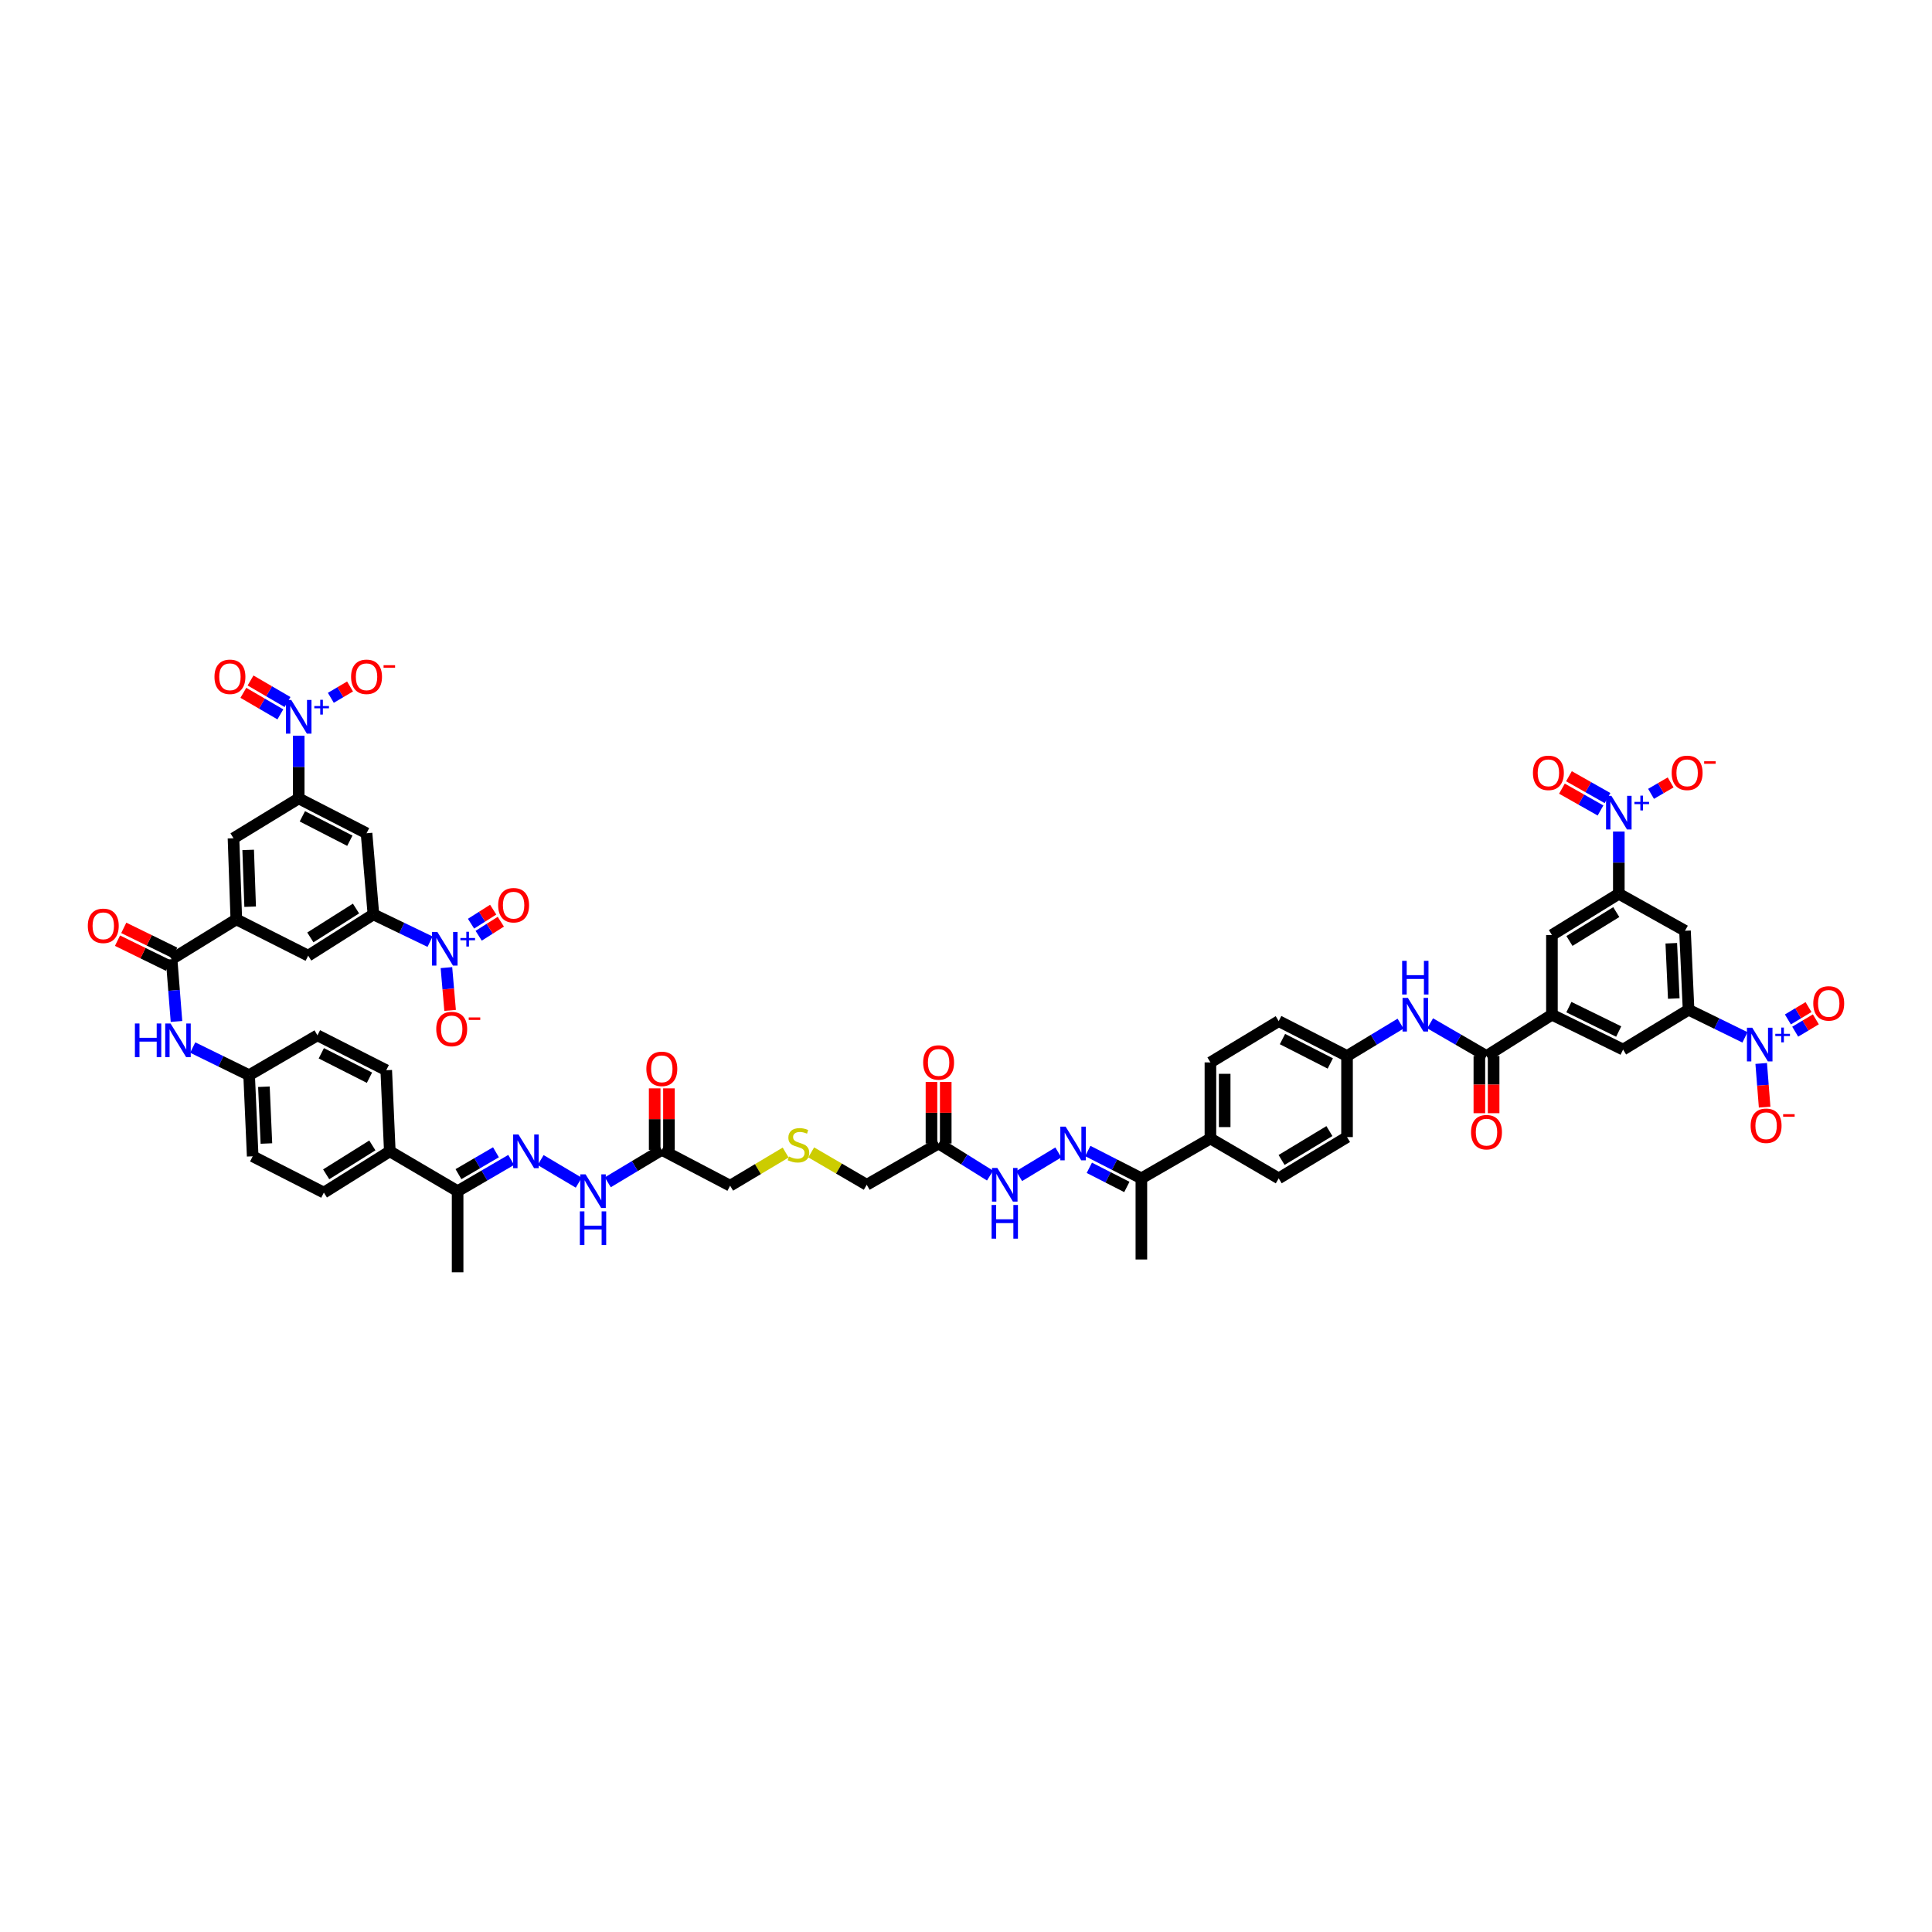 <?xml version='1.0' encoding='iso-8859-1'?>
<svg version='1.1' baseProfile='full'
              xmlns='http://www.w3.org/2000/svg'
                      xmlns:rdkit='http://www.rdkit.org/xml'
                      xmlns:xlink='http://www.w3.org/1999/xlink'
                  xml:space='preserve'
width='1000px' height='1000px' viewBox='0 0 1000 1000'>
<!-- END OF HEADER -->
<rect style='opacity:1.0;fill:#FFFFFF;stroke:none' width='1000' height='1000' x='0' y='0'> </rect>
<path class='bond-3' d='M 903.19,536.936 L 888.593,529.791' style='fill:none;fill-rule:evenodd;stroke:#0000FF;stroke-width:6px;stroke-linecap:butt;stroke-linejoin:miter;stroke-opacity:1' />
<path class='bond-3' d='M 888.593,529.791 L 873.996,522.646' style='fill:none;fill-rule:evenodd;stroke:#000000;stroke-width:6px;stroke-linecap:butt;stroke-linejoin:miter;stroke-opacity:1' />
<path class='bond-27' d='M 911.594,550.439 L 912.484,561.741' style='fill:none;fill-rule:evenodd;stroke:#0000FF;stroke-width:6px;stroke-linecap:butt;stroke-linejoin:miter;stroke-opacity:1' />
<path class='bond-27' d='M 912.484,561.741 L 913.374,573.042' style='fill:none;fill-rule:evenodd;stroke:#FF0000;stroke-width:6px;stroke-linecap:butt;stroke-linejoin:miter;stroke-opacity:1' />
<path class='bond-34' d='M 929.192,533.996 L 934.536,530.803' style='fill:none;fill-rule:evenodd;stroke:#0000FF;stroke-width:6px;stroke-linecap:butt;stroke-linejoin:miter;stroke-opacity:1' />
<path class='bond-34' d='M 934.536,530.803 L 939.879,527.609' style='fill:none;fill-rule:evenodd;stroke:#FF0000;stroke-width:6px;stroke-linecap:butt;stroke-linejoin:miter;stroke-opacity:1' />
<path class='bond-34' d='M 925.404,527.658 L 930.747,524.464' style='fill:none;fill-rule:evenodd;stroke:#0000FF;stroke-width:6px;stroke-linecap:butt;stroke-linejoin:miter;stroke-opacity:1' />
<path class='bond-34' d='M 930.747,524.464 L 936.091,521.27' style='fill:none;fill-rule:evenodd;stroke:#FF0000;stroke-width:6px;stroke-linecap:butt;stroke-linejoin:miter;stroke-opacity:1' />
<path class='bond-0' d='M 837.898,430.388 L 837.898,446.501' style='fill:none;fill-rule:evenodd;stroke:#0000FF;stroke-width:6px;stroke-linecap:butt;stroke-linejoin:miter;stroke-opacity:1' />
<path class='bond-0' d='M 837.898,446.501 L 837.898,462.614' style='fill:none;fill-rule:evenodd;stroke:#000000;stroke-width:6px;stroke-linecap:butt;stroke-linejoin:miter;stroke-opacity:1' />
<path class='bond-25' d='M 854.58,410.893 L 859.648,407.936' style='fill:none;fill-rule:evenodd;stroke:#0000FF;stroke-width:6px;stroke-linecap:butt;stroke-linejoin:miter;stroke-opacity:1' />
<path class='bond-25' d='M 859.648,407.936 L 864.717,404.979' style='fill:none;fill-rule:evenodd;stroke:#FF0000;stroke-width:6px;stroke-linecap:butt;stroke-linejoin:miter;stroke-opacity:1' />
<path class='bond-32' d='M 832.06,413.078 L 822.076,407.428' style='fill:none;fill-rule:evenodd;stroke:#0000FF;stroke-width:6px;stroke-linecap:butt;stroke-linejoin:miter;stroke-opacity:1' />
<path class='bond-32' d='M 822.076,407.428 L 812.092,401.778' style='fill:none;fill-rule:evenodd;stroke:#FF0000;stroke-width:6px;stroke-linecap:butt;stroke-linejoin:miter;stroke-opacity:1' />
<path class='bond-32' d='M 828.423,419.505 L 818.439,413.855' style='fill:none;fill-rule:evenodd;stroke:#0000FF;stroke-width:6px;stroke-linecap:butt;stroke-linejoin:miter;stroke-opacity:1' />
<path class='bond-32' d='M 818.439,413.855 L 808.455,408.205' style='fill:none;fill-rule:evenodd;stroke:#FF0000;stroke-width:6px;stroke-linecap:butt;stroke-linejoin:miter;stroke-opacity:1' />
<path class='bond-1' d='M 154.611,380.786 L 154.611,397.021' style='fill:none;fill-rule:evenodd;stroke:#0000FF;stroke-width:6px;stroke-linecap:butt;stroke-linejoin:miter;stroke-opacity:1' />
<path class='bond-1' d='M 154.611,397.021 L 154.611,413.256' style='fill:none;fill-rule:evenodd;stroke:#000000;stroke-width:6px;stroke-linecap:butt;stroke-linejoin:miter;stroke-opacity:1' />
<path class='bond-26' d='M 171.244,361.191 L 176.214,358.256' style='fill:none;fill-rule:evenodd;stroke:#0000FF;stroke-width:6px;stroke-linecap:butt;stroke-linejoin:miter;stroke-opacity:1' />
<path class='bond-26' d='M 176.214,358.256 L 181.184,355.32' style='fill:none;fill-rule:evenodd;stroke:#FF0000;stroke-width:6px;stroke-linecap:butt;stroke-linejoin:miter;stroke-opacity:1' />
<path class='bond-31' d='M 148.83,363.375 L 139.256,357.797' style='fill:none;fill-rule:evenodd;stroke:#0000FF;stroke-width:6px;stroke-linecap:butt;stroke-linejoin:miter;stroke-opacity:1' />
<path class='bond-31' d='M 139.256,357.797 L 129.681,352.219' style='fill:none;fill-rule:evenodd;stroke:#FF0000;stroke-width:6px;stroke-linecap:butt;stroke-linejoin:miter;stroke-opacity:1' />
<path class='bond-31' d='M 145.113,369.756 L 135.538,364.178' style='fill:none;fill-rule:evenodd;stroke:#0000FF;stroke-width:6px;stroke-linecap:butt;stroke-linejoin:miter;stroke-opacity:1' />
<path class='bond-31' d='M 135.538,364.178 L 125.963,358.6' style='fill:none;fill-rule:evenodd;stroke:#FF0000;stroke-width:6px;stroke-linecap:butt;stroke-linejoin:miter;stroke-opacity:1' />
<path class='bond-2' d='M 222.595,487.405 L 207.936,480.347' style='fill:none;fill-rule:evenodd;stroke:#0000FF;stroke-width:6px;stroke-linecap:butt;stroke-linejoin:miter;stroke-opacity:1' />
<path class='bond-2' d='M 207.936,480.347 L 193.277,473.288' style='fill:none;fill-rule:evenodd;stroke:#000000;stroke-width:6px;stroke-linecap:butt;stroke-linejoin:miter;stroke-opacity:1' />
<path class='bond-28' d='M 231.069,500.836 L 232.022,511.905' style='fill:none;fill-rule:evenodd;stroke:#0000FF;stroke-width:6px;stroke-linecap:butt;stroke-linejoin:miter;stroke-opacity:1' />
<path class='bond-28' d='M 232.022,511.905 L 232.975,522.974' style='fill:none;fill-rule:evenodd;stroke:#FF0000;stroke-width:6px;stroke-linecap:butt;stroke-linejoin:miter;stroke-opacity:1' />
<path class='bond-33' d='M 247.757,484.34 L 253.492,480.704' style='fill:none;fill-rule:evenodd;stroke:#0000FF;stroke-width:6px;stroke-linecap:butt;stroke-linejoin:miter;stroke-opacity:1' />
<path class='bond-33' d='M 253.492,480.704 L 259.226,477.068' style='fill:none;fill-rule:evenodd;stroke:#FF0000;stroke-width:6px;stroke-linecap:butt;stroke-linejoin:miter;stroke-opacity:1' />
<path class='bond-33' d='M 243.803,478.103 L 249.537,474.467' style='fill:none;fill-rule:evenodd;stroke:#0000FF;stroke-width:6px;stroke-linecap:butt;stroke-linejoin:miter;stroke-opacity:1' />
<path class='bond-33' d='M 249.537,474.467 L 255.272,470.831' style='fill:none;fill-rule:evenodd;stroke:#FF0000;stroke-width:6px;stroke-linecap:butt;stroke-linejoin:miter;stroke-opacity:1' />
<path class='bond-11' d='M 873.996,522.646 L 872.154,481.756' style='fill:none;fill-rule:evenodd;stroke:#000000;stroke-width:6px;stroke-linecap:butt;stroke-linejoin:miter;stroke-opacity:1' />
<path class='bond-11' d='M 866.343,516.845 L 865.053,488.222' style='fill:none;fill-rule:evenodd;stroke:#000000;stroke-width:6px;stroke-linecap:butt;stroke-linejoin:miter;stroke-opacity:1' />
<path class='bond-19' d='M 873.996,522.646 L 840.113,543.257' style='fill:none;fill-rule:evenodd;stroke:#000000;stroke-width:6px;stroke-linecap:butt;stroke-linejoin:miter;stroke-opacity:1' />
<path class='bond-4' d='M 837.898,462.614 L 872.154,481.756' style='fill:none;fill-rule:evenodd;stroke:#000000;stroke-width:6px;stroke-linecap:butt;stroke-linejoin:miter;stroke-opacity:1' />
<path class='bond-56' d='M 837.898,462.614 L 803.276,483.963' style='fill:none;fill-rule:evenodd;stroke:#000000;stroke-width:6px;stroke-linecap:butt;stroke-linejoin:miter;stroke-opacity:1' />
<path class='bond-56' d='M 836.581,472.102 L 812.346,487.046' style='fill:none;fill-rule:evenodd;stroke:#000000;stroke-width:6px;stroke-linecap:butt;stroke-linejoin:miter;stroke-opacity:1' />
<path class='bond-5' d='M 193.277,473.288 L 159.522,494.65' style='fill:none;fill-rule:evenodd;stroke:#000000;stroke-width:6px;stroke-linecap:butt;stroke-linejoin:miter;stroke-opacity:1' />
<path class='bond-5' d='M 184.265,470.253 L 160.636,485.206' style='fill:none;fill-rule:evenodd;stroke:#000000;stroke-width:6px;stroke-linecap:butt;stroke-linejoin:miter;stroke-opacity:1' />
<path class='bond-59' d='M 193.277,473.288 L 189.721,431.299' style='fill:none;fill-rule:evenodd;stroke:#000000;stroke-width:6px;stroke-linecap:butt;stroke-linejoin:miter;stroke-opacity:1' />
<path class='bond-6' d='M 154.611,413.256 L 120.855,433.879' style='fill:none;fill-rule:evenodd;stroke:#000000;stroke-width:6px;stroke-linecap:butt;stroke-linejoin:miter;stroke-opacity:1' />
<path class='bond-12' d='M 154.611,413.256 L 189.721,431.299' style='fill:none;fill-rule:evenodd;stroke:#000000;stroke-width:6px;stroke-linecap:butt;stroke-linejoin:miter;stroke-opacity:1' />
<path class='bond-12' d='M 156.502,422.53 L 181.079,435.16' style='fill:none;fill-rule:evenodd;stroke:#000000;stroke-width:6px;stroke-linecap:butt;stroke-linejoin:miter;stroke-opacity:1' />
<path class='bond-7' d='M 88.814,496.492 L 90.083,512.598' style='fill:none;fill-rule:evenodd;stroke:#000000;stroke-width:6px;stroke-linecap:butt;stroke-linejoin:miter;stroke-opacity:1' />
<path class='bond-7' d='M 90.083,512.598 L 91.352,528.703' style='fill:none;fill-rule:evenodd;stroke:#0000FF;stroke-width:6px;stroke-linecap:butt;stroke-linejoin:miter;stroke-opacity:1' />
<path class='bond-9' d='M 88.814,496.492 L 122.32,475.869' style='fill:none;fill-rule:evenodd;stroke:#000000;stroke-width:6px;stroke-linecap:butt;stroke-linejoin:miter;stroke-opacity:1' />
<path class='bond-37' d='M 90.438,493.176 L 77.251,486.718' style='fill:none;fill-rule:evenodd;stroke:#000000;stroke-width:6px;stroke-linecap:butt;stroke-linejoin:miter;stroke-opacity:1' />
<path class='bond-37' d='M 77.251,486.718 L 64.063,480.259' style='fill:none;fill-rule:evenodd;stroke:#FF0000;stroke-width:6px;stroke-linecap:butt;stroke-linejoin:miter;stroke-opacity:1' />
<path class='bond-37' d='M 87.19,499.808 L 74.003,493.35' style='fill:none;fill-rule:evenodd;stroke:#000000;stroke-width:6px;stroke-linecap:butt;stroke-linejoin:miter;stroke-opacity:1' />
<path class='bond-37' d='M 74.003,493.35 L 60.815,486.891' style='fill:none;fill-rule:evenodd;stroke:#FF0000;stroke-width:6px;stroke-linecap:butt;stroke-linejoin:miter;stroke-opacity:1' />
<path class='bond-8' d='M 769.406,546.576 L 803.276,525.214' style='fill:none;fill-rule:evenodd;stroke:#000000;stroke-width:6px;stroke-linecap:butt;stroke-linejoin:miter;stroke-opacity:1' />
<path class='bond-15' d='M 769.406,546.576 L 754.822,538.12' style='fill:none;fill-rule:evenodd;stroke:#000000;stroke-width:6px;stroke-linecap:butt;stroke-linejoin:miter;stroke-opacity:1' />
<path class='bond-15' d='M 754.822,538.12 L 740.239,529.664' style='fill:none;fill-rule:evenodd;stroke:#0000FF;stroke-width:6px;stroke-linecap:butt;stroke-linejoin:miter;stroke-opacity:1' />
<path class='bond-38' d='M 765.714,546.576 L 765.714,561.382' style='fill:none;fill-rule:evenodd;stroke:#000000;stroke-width:6px;stroke-linecap:butt;stroke-linejoin:miter;stroke-opacity:1' />
<path class='bond-38' d='M 765.714,561.382 L 765.714,576.188' style='fill:none;fill-rule:evenodd;stroke:#FF0000;stroke-width:6px;stroke-linecap:butt;stroke-linejoin:miter;stroke-opacity:1' />
<path class='bond-38' d='M 773.098,546.576 L 773.098,561.382' style='fill:none;fill-rule:evenodd;stroke:#000000;stroke-width:6px;stroke-linecap:butt;stroke-linejoin:miter;stroke-opacity:1' />
<path class='bond-38' d='M 773.098,561.382 L 773.098,576.188' style='fill:none;fill-rule:evenodd;stroke:#FF0000;stroke-width:6px;stroke-linecap:butt;stroke-linejoin:miter;stroke-opacity:1' />
<path class='bond-21' d='M 122.32,475.869 L 159.522,494.65' style='fill:none;fill-rule:evenodd;stroke:#000000;stroke-width:6px;stroke-linecap:butt;stroke-linejoin:miter;stroke-opacity:1' />
<path class='bond-22' d='M 122.32,475.869 L 120.855,433.879' style='fill:none;fill-rule:evenodd;stroke:#000000;stroke-width:6px;stroke-linecap:butt;stroke-linejoin:miter;stroke-opacity:1' />
<path class='bond-22' d='M 129.48,469.313 L 128.455,439.92' style='fill:none;fill-rule:evenodd;stroke:#000000;stroke-width:6px;stroke-linecap:butt;stroke-linejoin:miter;stroke-opacity:1' />
<path class='bond-10' d='M 803.276,525.214 L 840.113,543.257' style='fill:none;fill-rule:evenodd;stroke:#000000;stroke-width:6px;stroke-linecap:butt;stroke-linejoin:miter;stroke-opacity:1' />
<path class='bond-10' d='M 812.05,521.289 L 837.836,533.919' style='fill:none;fill-rule:evenodd;stroke:#000000;stroke-width:6px;stroke-linecap:butt;stroke-linejoin:miter;stroke-opacity:1' />
<path class='bond-20' d='M 803.276,525.214 L 803.276,483.963' style='fill:none;fill-rule:evenodd;stroke:#000000;stroke-width:6px;stroke-linecap:butt;stroke-linejoin:miter;stroke-opacity:1' />
<path class='bond-13' d='M 563.031,595.753 L 576.902,602.834' style='fill:none;fill-rule:evenodd;stroke:#0000FF;stroke-width:6px;stroke-linecap:butt;stroke-linejoin:miter;stroke-opacity:1' />
<path class='bond-13' d='M 576.902,602.834 L 590.773,609.915' style='fill:none;fill-rule:evenodd;stroke:#000000;stroke-width:6px;stroke-linecap:butt;stroke-linejoin:miter;stroke-opacity:1' />
<path class='bond-13' d='M 563.834,604.454 L 573.544,609.411' style='fill:none;fill-rule:evenodd;stroke:#0000FF;stroke-width:6px;stroke-linecap:butt;stroke-linejoin:miter;stroke-opacity:1' />
<path class='bond-13' d='M 573.544,609.411 L 583.254,614.368' style='fill:none;fill-rule:evenodd;stroke:#000000;stroke-width:6px;stroke-linecap:butt;stroke-linejoin:miter;stroke-opacity:1' />
<path class='bond-24' d='M 547.787,596.49 L 527.484,608.756' style='fill:none;fill-rule:evenodd;stroke:#0000FF;stroke-width:6px;stroke-linecap:butt;stroke-linejoin:miter;stroke-opacity:1' />
<path class='bond-14' d='M 279.838,600.446 L 299.553,612.153' style='fill:none;fill-rule:evenodd;stroke:#0000FF;stroke-width:6px;stroke-linecap:butt;stroke-linejoin:miter;stroke-opacity:1' />
<path class='bond-30' d='M 264.586,600.373 L 250.722,608.459' style='fill:none;fill-rule:evenodd;stroke:#0000FF;stroke-width:6px;stroke-linecap:butt;stroke-linejoin:miter;stroke-opacity:1' />
<path class='bond-30' d='M 250.722,608.459 L 236.859,616.545' style='fill:none;fill-rule:evenodd;stroke:#000000;stroke-width:6px;stroke-linecap:butt;stroke-linejoin:miter;stroke-opacity:1' />
<path class='bond-30' d='M 256.706,596.42 L 247.002,602.08' style='fill:none;fill-rule:evenodd;stroke:#0000FF;stroke-width:6px;stroke-linecap:butt;stroke-linejoin:miter;stroke-opacity:1' />
<path class='bond-30' d='M 247.002,602.08 L 237.297,607.74' style='fill:none;fill-rule:evenodd;stroke:#000000;stroke-width:6px;stroke-linecap:butt;stroke-linejoin:miter;stroke-opacity:1' />
<path class='bond-41' d='M 724.923,529.833 L 711.072,538.205' style='fill:none;fill-rule:evenodd;stroke:#0000FF;stroke-width:6px;stroke-linecap:butt;stroke-linejoin:miter;stroke-opacity:1' />
<path class='bond-41' d='M 711.072,538.205 L 697.222,546.576' style='fill:none;fill-rule:evenodd;stroke:#000000;stroke-width:6px;stroke-linecap:butt;stroke-linejoin:miter;stroke-opacity:1' />
<path class='bond-16' d='M 99.755,542.21 L 114.352,549.361' style='fill:none;fill-rule:evenodd;stroke:#0000FF;stroke-width:6px;stroke-linecap:butt;stroke-linejoin:miter;stroke-opacity:1' />
<path class='bond-16' d='M 114.352,549.361 L 128.95,556.513' style='fill:none;fill-rule:evenodd;stroke:#000000;stroke-width:6px;stroke-linecap:butt;stroke-linejoin:miter;stroke-opacity:1' />
<path class='bond-17' d='M 342.553,595.179 L 377.912,613.714' style='fill:none;fill-rule:evenodd;stroke:#000000;stroke-width:6px;stroke-linecap:butt;stroke-linejoin:miter;stroke-opacity:1' />
<path class='bond-23' d='M 342.553,595.179 L 328.575,603.567' style='fill:none;fill-rule:evenodd;stroke:#000000;stroke-width:6px;stroke-linecap:butt;stroke-linejoin:miter;stroke-opacity:1' />
<path class='bond-23' d='M 328.575,603.567 L 314.598,611.956' style='fill:none;fill-rule:evenodd;stroke:#0000FF;stroke-width:6px;stroke-linecap:butt;stroke-linejoin:miter;stroke-opacity:1' />
<path class='bond-40' d='M 346.245,595.179 L 346.245,579.259' style='fill:none;fill-rule:evenodd;stroke:#000000;stroke-width:6px;stroke-linecap:butt;stroke-linejoin:miter;stroke-opacity:1' />
<path class='bond-40' d='M 346.245,579.259 L 346.245,563.338' style='fill:none;fill-rule:evenodd;stroke:#FF0000;stroke-width:6px;stroke-linecap:butt;stroke-linejoin:miter;stroke-opacity:1' />
<path class='bond-40' d='M 338.86,595.179 L 338.86,579.259' style='fill:none;fill-rule:evenodd;stroke:#000000;stroke-width:6px;stroke-linecap:butt;stroke-linejoin:miter;stroke-opacity:1' />
<path class='bond-40' d='M 338.86,579.259 L 338.86,563.338' style='fill:none;fill-rule:evenodd;stroke:#FF0000;stroke-width:6px;stroke-linecap:butt;stroke-linejoin:miter;stroke-opacity:1' />
<path class='bond-18' d='M 485.822,591.872 L 499.134,600.179' style='fill:none;fill-rule:evenodd;stroke:#000000;stroke-width:6px;stroke-linecap:butt;stroke-linejoin:miter;stroke-opacity:1' />
<path class='bond-18' d='M 499.134,600.179 L 512.447,608.485' style='fill:none;fill-rule:evenodd;stroke:#0000FF;stroke-width:6px;stroke-linecap:butt;stroke-linejoin:miter;stroke-opacity:1' />
<path class='bond-39' d='M 489.514,591.872 L 489.514,575.952' style='fill:none;fill-rule:evenodd;stroke:#000000;stroke-width:6px;stroke-linecap:butt;stroke-linejoin:miter;stroke-opacity:1' />
<path class='bond-39' d='M 489.514,575.952 L 489.514,560.032' style='fill:none;fill-rule:evenodd;stroke:#FF0000;stroke-width:6px;stroke-linecap:butt;stroke-linejoin:miter;stroke-opacity:1' />
<path class='bond-39' d='M 482.129,591.872 L 482.129,575.952' style='fill:none;fill-rule:evenodd;stroke:#000000;stroke-width:6px;stroke-linecap:butt;stroke-linejoin:miter;stroke-opacity:1' />
<path class='bond-39' d='M 482.129,575.952 L 482.129,560.032' style='fill:none;fill-rule:evenodd;stroke:#FF0000;stroke-width:6px;stroke-linecap:butt;stroke-linejoin:miter;stroke-opacity:1' />
<path class='bond-52' d='M 485.822,591.872 L 448.62,613.238' style='fill:none;fill-rule:evenodd;stroke:#000000;stroke-width:6px;stroke-linecap:butt;stroke-linejoin:miter;stroke-opacity:1' />
<path class='bond-29' d='M 590.773,609.915 L 626.51,589.292' style='fill:none;fill-rule:evenodd;stroke:#000000;stroke-width:6px;stroke-linecap:butt;stroke-linejoin:miter;stroke-opacity:1' />
<path class='bond-55' d='M 590.773,609.915 L 590.773,651.905' style='fill:none;fill-rule:evenodd;stroke:#000000;stroke-width:6px;stroke-linecap:butt;stroke-linejoin:miter;stroke-opacity:1' />
<path class='bond-35' d='M 236.859,616.545 L 201.761,595.922' style='fill:none;fill-rule:evenodd;stroke:#000000;stroke-width:6px;stroke-linecap:butt;stroke-linejoin:miter;stroke-opacity:1' />
<path class='bond-54' d='M 236.859,616.545 L 236.859,658.535' style='fill:none;fill-rule:evenodd;stroke:#000000;stroke-width:6px;stroke-linecap:butt;stroke-linejoin:miter;stroke-opacity:1' />
<path class='bond-43' d='M 201.761,595.922 L 167.628,617.284' style='fill:none;fill-rule:evenodd;stroke:#000000;stroke-width:6px;stroke-linecap:butt;stroke-linejoin:miter;stroke-opacity:1' />
<path class='bond-43' d='M 192.724,592.866 L 168.831,607.819' style='fill:none;fill-rule:evenodd;stroke:#000000;stroke-width:6px;stroke-linecap:butt;stroke-linejoin:miter;stroke-opacity:1' />
<path class='bond-44' d='M 201.761,595.922 L 199.919,553.944' style='fill:none;fill-rule:evenodd;stroke:#000000;stroke-width:6px;stroke-linecap:butt;stroke-linejoin:miter;stroke-opacity:1' />
<path class='bond-36' d='M 626.51,589.292 L 626.51,549.899' style='fill:none;fill-rule:evenodd;stroke:#000000;stroke-width:6px;stroke-linecap:butt;stroke-linejoin:miter;stroke-opacity:1' />
<path class='bond-36' d='M 633.895,583.383 L 633.895,555.808' style='fill:none;fill-rule:evenodd;stroke:#000000;stroke-width:6px;stroke-linecap:butt;stroke-linejoin:miter;stroke-opacity:1' />
<path class='bond-57' d='M 626.51,589.292 L 661.858,609.915' style='fill:none;fill-rule:evenodd;stroke:#000000;stroke-width:6px;stroke-linecap:butt;stroke-linejoin:miter;stroke-opacity:1' />
<path class='bond-48' d='M 697.222,546.576 L 697.222,588.553' style='fill:none;fill-rule:evenodd;stroke:#000000;stroke-width:6px;stroke-linecap:butt;stroke-linejoin:miter;stroke-opacity:1' />
<path class='bond-50' d='M 697.222,546.576 L 661.858,528.533' style='fill:none;fill-rule:evenodd;stroke:#000000;stroke-width:6px;stroke-linecap:butt;stroke-linejoin:miter;stroke-opacity:1' />
<path class='bond-50' d='M 688.561,550.448 L 663.806,537.818' style='fill:none;fill-rule:evenodd;stroke:#000000;stroke-width:6px;stroke-linecap:butt;stroke-linejoin:miter;stroke-opacity:1' />
<path class='bond-42' d='M 128.95,556.513 L 164.309,535.889' style='fill:none;fill-rule:evenodd;stroke:#000000;stroke-width:6px;stroke-linecap:butt;stroke-linejoin:miter;stroke-opacity:1' />
<path class='bond-58' d='M 128.95,556.513 L 130.792,598.502' style='fill:none;fill-rule:evenodd;stroke:#000000;stroke-width:6px;stroke-linecap:butt;stroke-linejoin:miter;stroke-opacity:1' />
<path class='bond-58' d='M 136.603,562.487 L 137.893,591.88' style='fill:none;fill-rule:evenodd;stroke:#000000;stroke-width:6px;stroke-linecap:butt;stroke-linejoin:miter;stroke-opacity:1' />
<path class='bond-49' d='M 167.628,617.284 L 130.792,598.502' style='fill:none;fill-rule:evenodd;stroke:#000000;stroke-width:6px;stroke-linecap:butt;stroke-linejoin:miter;stroke-opacity:1' />
<path class='bond-51' d='M 199.919,553.944 L 164.309,535.889' style='fill:none;fill-rule:evenodd;stroke:#000000;stroke-width:6px;stroke-linecap:butt;stroke-linejoin:miter;stroke-opacity:1' />
<path class='bond-51' d='M 191.238,557.822 L 166.311,545.184' style='fill:none;fill-rule:evenodd;stroke:#000000;stroke-width:6px;stroke-linecap:butt;stroke-linejoin:miter;stroke-opacity:1' />
<path class='bond-45' d='M 661.858,609.915 L 697.222,588.553' style='fill:none;fill-rule:evenodd;stroke:#000000;stroke-width:6px;stroke-linecap:butt;stroke-linejoin:miter;stroke-opacity:1' />
<path class='bond-45' d='M 663.344,600.39 L 688.099,585.437' style='fill:none;fill-rule:evenodd;stroke:#000000;stroke-width:6px;stroke-linecap:butt;stroke-linejoin:miter;stroke-opacity:1' />
<path class='bond-46' d='M 626.51,549.899 L 661.858,528.533' style='fill:none;fill-rule:evenodd;stroke:#000000;stroke-width:6px;stroke-linecap:butt;stroke-linejoin:miter;stroke-opacity:1' />
<path class='bond-47' d='M 419.883,596.472 L 434.251,604.855' style='fill:none;fill-rule:evenodd;stroke:#CCCC00;stroke-width:6px;stroke-linecap:butt;stroke-linejoin:miter;stroke-opacity:1' />
<path class='bond-47' d='M 434.251,604.855 L 448.62,613.238' style='fill:none;fill-rule:evenodd;stroke:#000000;stroke-width:6px;stroke-linecap:butt;stroke-linejoin:miter;stroke-opacity:1' />
<path class='bond-53' d='M 406.655,596.563 L 392.284,605.139' style='fill:none;fill-rule:evenodd;stroke:#CCCC00;stroke-width:6px;stroke-linecap:butt;stroke-linejoin:miter;stroke-opacity:1' />
<path class='bond-53' d='M 392.284,605.139 L 377.912,613.714' style='fill:none;fill-rule:evenodd;stroke:#000000;stroke-width:6px;stroke-linecap:butt;stroke-linejoin:miter;stroke-opacity:1' />
<path  class='atom-0' d='M 906.972 531.959
L 912.683 541.19
Q 913.249 542.1, 914.16 543.75
Q 915.071 545.399, 915.12 545.497
L 915.12 531.959
L 917.434 531.959
L 917.434 549.386
L 915.046 549.386
L 908.917 539.294
Q 908.203 538.113, 907.44 536.759
Q 906.702 535.405, 906.48 534.986
L 906.48 549.386
L 904.215 549.386
L 904.215 531.959
L 906.972 531.959
' fill='#0000FF'/>
<path  class='atom-0' d='M 918.896 535.1
L 921.966 535.1
L 921.966 531.867
L 923.331 531.867
L 923.331 535.1
L 926.483 535.1
L 926.483 536.27
L 923.331 536.27
L 923.331 539.519
L 921.966 539.519
L 921.966 536.27
L 918.896 536.27
L 918.896 535.1
' fill='#0000FF'/>
<path  class='atom-1' d='M 834.046 411.91
L 839.756 421.141
Q 840.322 422.052, 841.233 423.701
Q 842.144 425.35, 842.193 425.449
L 842.193 411.91
L 844.507 411.91
L 844.507 429.338
L 842.119 429.338
L 835.99 419.246
Q 835.276 418.064, 834.513 416.71
Q 833.775 415.356, 833.553 414.938
L 833.553 429.338
L 831.289 429.338
L 831.289 411.91
L 834.046 411.91
' fill='#0000FF'/>
<path  class='atom-1' d='M 845.969 415.052
L 849.04 415.052
L 849.04 411.819
L 850.404 411.819
L 850.404 415.052
L 853.556 415.052
L 853.556 416.221
L 850.404 416.221
L 850.404 419.471
L 849.04 419.471
L 849.04 416.221
L 845.969 416.221
L 845.969 415.052
' fill='#0000FF'/>
<path  class='atom-2' d='M 150.759 362.302
L 156.469 371.533
Q 157.036 372.444, 157.946 374.093
Q 158.857 375.742, 158.906 375.841
L 158.906 362.302
L 161.22 362.302
L 161.22 379.73
L 158.832 379.73
L 152.703 369.638
Q 151.989 368.456, 151.226 367.102
Q 150.488 365.748, 150.266 365.33
L 150.266 379.73
L 148.002 379.73
L 148.002 362.302
L 150.759 362.302
' fill='#0000FF'/>
<path  class='atom-2' d='M 162.682 365.444
L 165.753 365.444
L 165.753 362.211
L 167.117 362.211
L 167.117 365.444
L 170.269 365.444
L 170.269 366.613
L 167.117 366.613
L 167.117 369.863
L 165.753 369.863
L 165.753 366.613
L 162.682 366.613
L 162.682 365.444
' fill='#0000FF'/>
<path  class='atom-3' d='M 226.377 482.367
L 232.087 491.598
Q 232.654 492.509, 233.564 494.158
Q 234.475 495.807, 234.524 495.906
L 234.524 482.367
L 236.838 482.367
L 236.838 499.795
L 234.451 499.795
L 228.321 489.703
Q 227.607 488.521, 226.844 487.167
Q 226.106 485.813, 225.884 485.395
L 225.884 499.795
L 223.62 499.795
L 223.62 482.367
L 226.377 482.367
' fill='#0000FF'/>
<path  class='atom-3' d='M 238.3 485.509
L 241.371 485.509
L 241.371 482.276
L 242.736 482.276
L 242.736 485.509
L 245.887 485.509
L 245.887 486.678
L 242.736 486.678
L 242.736 489.928
L 241.371 489.928
L 241.371 486.678
L 238.3 486.678
L 238.3 485.509
' fill='#0000FF'/>
<path  class='atom-14' d='M 551.577 583.159
L 557.288 592.389
Q 557.854 593.3, 558.765 594.949
Q 559.676 596.598, 559.725 596.697
L 559.725 583.159
L 562.039 583.159
L 562.039 600.586
L 559.651 600.586
L 553.522 590.494
Q 552.808 589.312, 552.045 587.959
Q 551.306 586.605, 551.085 586.186
L 551.085 600.586
L 548.82 600.586
L 548.82 583.159
L 551.577 583.159
' fill='#0000FF'/>
<path  class='atom-15' d='M 268.366 587.208
L 274.077 596.438
Q 274.643 597.349, 275.554 598.998
Q 276.465 600.648, 276.514 600.746
L 276.514 587.208
L 278.828 587.208
L 278.828 604.635
L 276.44 604.635
L 270.311 594.543
Q 269.597 593.362, 268.834 592.008
Q 268.096 590.654, 267.874 590.235
L 267.874 604.635
L 265.609 604.635
L 265.609 587.208
L 268.366 587.208
' fill='#0000FF'/>
<path  class='atom-16' d='M 728.713 516.5
L 734.423 525.731
Q 734.99 526.642, 735.9 528.291
Q 736.811 529.94, 736.86 530.039
L 736.86 516.5
L 739.174 516.5
L 739.174 533.928
L 736.787 533.928
L 730.657 523.836
Q 729.943 522.654, 729.18 521.3
Q 728.442 519.947, 728.22 519.528
L 728.22 533.928
L 725.956 533.928
L 725.956 516.5
L 728.713 516.5
' fill='#0000FF'/>
<path  class='atom-16' d='M 725.747 497.33
L 728.11 497.33
L 728.11 504.739
L 737.02 504.739
L 737.02 497.33
L 739.383 497.33
L 739.383 514.758
L 737.02 514.758
L 737.02 506.708
L 728.11 506.708
L 728.11 514.758
L 725.747 514.758
L 725.747 497.33
' fill='#0000FF'/>
<path  class='atom-17' d='M 69.832 529.756
L 72.195 529.756
L 72.195 537.165
L 81.106 537.165
L 81.106 529.756
L 83.469 529.756
L 83.469 547.183
L 81.106 547.183
L 81.106 539.134
L 72.195 539.134
L 72.195 547.183
L 69.832 547.183
L 69.832 529.756
' fill='#0000FF'/>
<path  class='atom-17' d='M 88.269 529.756
L 93.979 538.986
Q 94.546 539.897, 95.456 541.546
Q 96.367 543.196, 96.416 543.294
L 96.416 529.756
L 98.73 529.756
L 98.73 547.183
L 96.343 547.183
L 90.213 537.091
Q 89.499 535.91, 88.736 534.556
Q 87.998 533.202, 87.776 532.783
L 87.776 547.183
L 85.512 547.183
L 85.512 529.756
L 88.269 529.756
' fill='#0000FF'/>
<path  class='atom-24' d='M 303.098 607.831
L 308.809 617.062
Q 309.375 617.973, 310.286 619.622
Q 311.197 621.271, 311.246 621.37
L 311.246 607.831
L 313.56 607.831
L 313.56 625.259
L 311.172 625.259
L 305.043 615.167
Q 304.329 613.985, 303.566 612.631
Q 302.828 611.277, 302.606 610.859
L 302.606 625.259
L 300.341 625.259
L 300.341 607.831
L 303.098 607.831
' fill='#0000FF'/>
<path  class='atom-24' d='M 300.132 627.002
L 302.495 627.002
L 302.495 634.411
L 311.406 634.411
L 311.406 627.002
L 313.769 627.002
L 313.769 644.429
L 311.406 644.429
L 311.406 636.38
L 302.495 636.38
L 302.495 644.429
L 300.132 644.429
L 300.132 627.002
' fill='#0000FF'/>
<path  class='atom-25' d='M 516.213 604.525
L 521.924 613.755
Q 522.49 614.666, 523.401 616.315
Q 524.312 617.965, 524.361 618.063
L 524.361 604.525
L 526.675 604.525
L 526.675 621.952
L 524.287 621.952
L 518.158 611.86
Q 517.444 610.678, 516.681 609.325
Q 515.942 607.971, 515.721 607.552
L 515.721 621.952
L 513.456 621.952
L 513.456 604.525
L 516.213 604.525
' fill='#0000FF'/>
<path  class='atom-25' d='M 513.247 623.695
L 515.61 623.695
L 515.61 631.104
L 524.521 631.104
L 524.521 623.695
L 526.884 623.695
L 526.884 641.123
L 524.521 641.123
L 524.521 633.073
L 515.61 633.073
L 515.61 641.123
L 513.247 641.123
L 513.247 623.695
' fill='#0000FF'/>
<path  class='atom-26' d='M 865.258 400.046
Q 865.258 395.861, 867.325 393.523
Q 869.393 391.184, 873.258 391.184
Q 877.122 391.184, 879.19 393.523
Q 881.258 395.861, 881.258 400.046
Q 881.258 404.279, 879.165 406.692
Q 877.073 409.079, 873.258 409.079
Q 869.418 409.079, 867.325 406.692
Q 865.258 404.304, 865.258 400.046
M 873.258 407.11
Q 875.916 407.11, 877.344 405.338
Q 878.796 403.541, 878.796 400.046
Q 878.796 396.624, 877.344 394.901
Q 875.916 393.153, 873.258 393.153
Q 870.599 393.153, 869.147 394.876
Q 867.719 396.599, 867.719 400.046
Q 867.719 403.566, 869.147 405.338
Q 870.599 407.11, 873.258 407.11
' fill='#FF0000'/>
<path  class='atom-26' d='M 882.07 394.029
L 888.032 394.029
L 888.032 395.328
L 882.07 395.328
L 882.07 394.029
' fill='#FF0000'/>
<path  class='atom-27' d='M 181.721 350.327
Q 181.721 346.142, 183.788 343.804
Q 185.856 341.465, 189.721 341.465
Q 193.585 341.465, 195.653 343.804
Q 197.72 346.142, 197.72 350.327
Q 197.72 354.561, 195.628 356.973
Q 193.536 359.361, 189.721 359.361
Q 185.881 359.361, 183.788 356.973
Q 181.721 354.585, 181.721 350.327
M 189.721 357.391
Q 192.379 357.391, 193.807 355.619
Q 195.259 353.822, 195.259 350.327
Q 195.259 346.905, 193.807 345.182
Q 192.379 343.435, 189.721 343.435
Q 187.062 343.435, 185.61 345.158
Q 184.182 346.881, 184.182 350.327
Q 184.182 353.847, 185.61 355.619
Q 187.062 357.391, 189.721 357.391
' fill='#FF0000'/>
<path  class='atom-27' d='M 198.533 344.31
L 204.495 344.31
L 204.495 345.61
L 198.533 345.61
L 198.533 344.31
' fill='#FF0000'/>
<path  class='atom-28' d='M 906.131 582.711
Q 906.131 578.527, 908.199 576.188
Q 910.267 573.85, 914.131 573.85
Q 917.996 573.85, 920.064 576.188
Q 922.131 578.527, 922.131 582.711
Q 922.131 586.945, 920.039 589.358
Q 917.947 591.745, 914.131 591.745
Q 910.291 591.745, 908.199 589.358
Q 906.131 586.97, 906.131 582.711
M 914.131 589.776
Q 916.79 589.776, 918.217 588.004
Q 919.67 586.207, 919.67 582.711
Q 919.67 579.29, 918.217 577.567
Q 916.79 575.819, 914.131 575.819
Q 911.473 575.819, 910.021 577.542
Q 908.593 579.265, 908.593 582.711
Q 908.593 586.231, 910.021 588.004
Q 911.473 589.776, 914.131 589.776
' fill='#FF0000'/>
<path  class='atom-28' d='M 922.944 576.694
L 928.906 576.694
L 928.906 577.994
L 922.944 577.994
L 922.944 576.694
' fill='#FF0000'/>
<path  class='atom-29' d='M 225.802 532.632
Q 225.802 528.447, 227.87 526.109
Q 229.938 523.77, 233.802 523.77
Q 237.667 523.77, 239.735 526.109
Q 241.802 528.447, 241.802 532.632
Q 241.802 536.865, 239.71 539.278
Q 237.618 541.665, 233.802 541.665
Q 229.962 541.665, 227.87 539.278
Q 225.802 536.89, 225.802 532.632
M 233.802 539.696
Q 236.461 539.696, 237.888 537.924
Q 239.341 536.127, 239.341 532.632
Q 239.341 529.21, 237.888 527.487
Q 236.461 525.739, 233.802 525.739
Q 231.144 525.739, 229.692 527.462
Q 228.264 529.185, 228.264 532.632
Q 228.264 536.152, 229.692 537.924
Q 231.144 539.696, 233.802 539.696
' fill='#FF0000'/>
<path  class='atom-29' d='M 242.615 526.615
L 248.577 526.615
L 248.577 527.914
L 242.615 527.914
L 242.615 526.615
' fill='#FF0000'/>
<path  class='atom-32' d='M 111.013 350.327
Q 111.013 346.142, 113.081 343.804
Q 115.149 341.465, 119.013 341.465
Q 122.878 341.465, 124.945 343.804
Q 127.013 346.142, 127.013 350.327
Q 127.013 354.561, 124.921 356.973
Q 122.829 359.361, 119.013 359.361
Q 115.173 359.361, 113.081 356.973
Q 111.013 354.585, 111.013 350.327
M 119.013 357.391
Q 121.672 357.391, 123.099 355.619
Q 124.552 353.822, 124.552 350.327
Q 124.552 346.905, 123.099 345.182
Q 121.672 343.435, 119.013 343.435
Q 116.355 343.435, 114.902 345.158
Q 113.475 346.881, 113.475 350.327
Q 113.475 353.847, 114.902 355.619
Q 116.355 357.391, 119.013 357.391
' fill='#FF0000'/>
<path  class='atom-33' d='M 793.447 400.046
Q 793.447 395.861, 795.514 393.523
Q 797.582 391.184, 801.447 391.184
Q 805.311 391.184, 807.379 393.523
Q 809.447 395.861, 809.447 400.046
Q 809.447 404.279, 807.354 406.692
Q 805.262 409.079, 801.447 409.079
Q 797.607 409.079, 795.514 406.692
Q 793.447 404.304, 793.447 400.046
M 801.447 407.11
Q 804.105 407.11, 805.533 405.338
Q 806.985 403.541, 806.985 400.046
Q 806.985 396.624, 805.533 394.901
Q 804.105 393.153, 801.447 393.153
Q 798.788 393.153, 797.336 394.876
Q 795.908 396.599, 795.908 400.046
Q 795.908 403.566, 797.336 405.338
Q 798.788 407.11, 801.447 407.11
' fill='#FF0000'/>
<path  class='atom-34' d='M 257.843 468.55
Q 257.843 464.365, 259.911 462.027
Q 261.979 459.688, 265.843 459.688
Q 269.708 459.688, 271.775 462.027
Q 273.843 464.365, 273.843 468.55
Q 273.843 472.784, 271.751 475.196
Q 269.659 477.584, 265.843 477.584
Q 262.003 477.584, 259.911 475.196
Q 257.843 472.808, 257.843 468.55
M 265.843 475.614
Q 268.502 475.614, 269.929 473.842
Q 271.382 472.045, 271.382 468.55
Q 271.382 465.128, 269.929 463.405
Q 268.502 461.658, 265.843 461.658
Q 263.185 461.658, 261.732 463.381
Q 260.305 465.104, 260.305 468.55
Q 260.305 472.07, 261.732 473.842
Q 263.185 475.614, 265.843 475.614
' fill='#FF0000'/>
<path  class='atom-35' d='M 938.546 519.372
Q 938.546 515.188, 940.613 512.849
Q 942.681 510.511, 946.545 510.511
Q 950.41 510.511, 952.478 512.849
Q 954.545 515.188, 954.545 519.372
Q 954.545 523.606, 952.453 526.018
Q 950.361 528.406, 946.545 528.406
Q 942.706 528.406, 940.613 526.018
Q 938.546 523.631, 938.546 519.372
M 946.545 526.437
Q 949.204 526.437, 950.632 524.664
Q 952.084 522.868, 952.084 519.372
Q 952.084 515.951, 950.632 514.228
Q 949.204 512.48, 946.545 512.48
Q 943.887 512.48, 942.435 514.203
Q 941.007 515.926, 941.007 519.372
Q 941.007 522.892, 942.435 524.664
Q 943.887 526.437, 946.545 526.437
' fill='#FF0000'/>
<path  class='atom-38' d='M 45.455 479.225
Q 45.455 475.04, 47.522 472.702
Q 49.59 470.363, 53.455 470.363
Q 57.319 470.363, 59.387 472.702
Q 61.455 475.04, 61.455 479.225
Q 61.455 483.459, 59.362 485.871
Q 57.27 488.259, 53.455 488.259
Q 49.614 488.259, 47.522 485.871
Q 45.455 483.483, 45.455 479.225
M 53.455 486.289
Q 56.113 486.289, 57.541 484.517
Q 58.993 482.72, 58.993 479.225
Q 58.993 475.803, 57.541 474.08
Q 56.113 472.332, 53.455 472.332
Q 50.796 472.332, 49.344 474.056
Q 47.916 475.779, 47.916 479.225
Q 47.916 482.745, 49.344 484.517
Q 50.796 486.289, 53.455 486.289
' fill='#FF0000'/>
<path  class='atom-39' d='M 761.406 586.034
Q 761.406 581.85, 763.474 579.511
Q 765.541 577.173, 769.406 577.173
Q 773.27 577.173, 775.338 579.511
Q 777.406 581.85, 777.406 586.034
Q 777.406 590.268, 775.314 592.681
Q 773.221 595.068, 769.406 595.068
Q 765.566 595.068, 763.474 592.681
Q 761.406 590.293, 761.406 586.034
M 769.406 593.099
Q 772.064 593.099, 773.492 591.327
Q 774.944 589.53, 774.944 586.034
Q 774.944 582.613, 773.492 580.89
Q 772.064 579.142, 769.406 579.142
Q 766.747 579.142, 765.295 580.865
Q 763.867 582.588, 763.867 586.034
Q 763.867 589.554, 765.295 591.327
Q 766.747 593.099, 769.406 593.099
' fill='#FF0000'/>
<path  class='atom-40' d='M 477.822 549.948
Q 477.822 545.764, 479.889 543.425
Q 481.957 541.087, 485.822 541.087
Q 489.686 541.087, 491.754 543.425
Q 493.822 545.764, 493.822 549.948
Q 493.822 554.182, 491.729 556.595
Q 489.637 558.982, 485.822 558.982
Q 481.982 558.982, 479.889 556.595
Q 477.822 554.207, 477.822 549.948
M 485.822 557.013
Q 488.48 557.013, 489.908 555.241
Q 491.36 553.444, 491.36 549.948
Q 491.36 546.527, 489.908 544.804
Q 488.48 543.056, 485.822 543.056
Q 483.163 543.056, 481.711 544.779
Q 480.283 546.502, 480.283 549.948
Q 480.283 553.468, 481.711 555.241
Q 483.163 557.013, 485.822 557.013
' fill='#FF0000'/>
<path  class='atom-41' d='M 334.553 553.255
Q 334.553 549.071, 336.62 546.732
Q 338.688 544.394, 342.553 544.394
Q 346.417 544.394, 348.485 546.732
Q 350.553 549.071, 350.553 553.255
Q 350.553 557.489, 348.46 559.901
Q 346.368 562.289, 342.553 562.289
Q 338.713 562.289, 336.62 559.901
Q 334.553 557.514, 334.553 553.255
M 342.553 560.32
Q 345.211 560.32, 346.639 558.547
Q 348.091 556.75, 348.091 553.255
Q 348.091 549.834, 346.639 548.111
Q 345.211 546.363, 342.553 546.363
Q 339.894 546.363, 338.442 548.086
Q 337.014 549.809, 337.014 553.255
Q 337.014 556.775, 338.442 558.547
Q 339.894 560.32, 342.553 560.32
' fill='#FF0000'/>
<path  class='atom-48' d='M 408.349 598.596
Q 408.546 598.67, 409.358 599.015
Q 410.171 599.36, 411.057 599.581
Q 411.968 599.778, 412.854 599.778
Q 414.503 599.778, 415.463 598.99
Q 416.423 598.178, 416.423 596.775
Q 416.423 595.815, 415.931 595.224
Q 415.463 594.633, 414.725 594.313
Q 413.986 593.993, 412.755 593.624
Q 411.205 593.156, 410.269 592.713
Q 409.358 592.27, 408.694 591.335
Q 408.054 590.4, 408.054 588.824
Q 408.054 586.633, 409.531 585.28
Q 411.032 583.926, 413.986 583.926
Q 416.005 583.926, 418.294 584.886
L 417.728 586.781
Q 415.635 585.92, 414.06 585.92
Q 412.361 585.92, 411.426 586.633
Q 410.491 587.323, 410.515 588.529
Q 410.515 589.464, 410.983 590.03
Q 411.475 590.596, 412.165 590.916
Q 412.878 591.236, 414.06 591.606
Q 415.635 592.098, 416.571 592.59
Q 417.506 593.083, 418.171 594.092
Q 418.86 595.076, 418.86 596.775
Q 418.86 599.187, 417.235 600.492
Q 415.635 601.772, 412.952 601.772
Q 411.401 601.772, 410.22 601.427
Q 409.063 601.107, 407.685 600.541
L 408.349 598.596
' fill='#CCCC00'/>
</svg>
